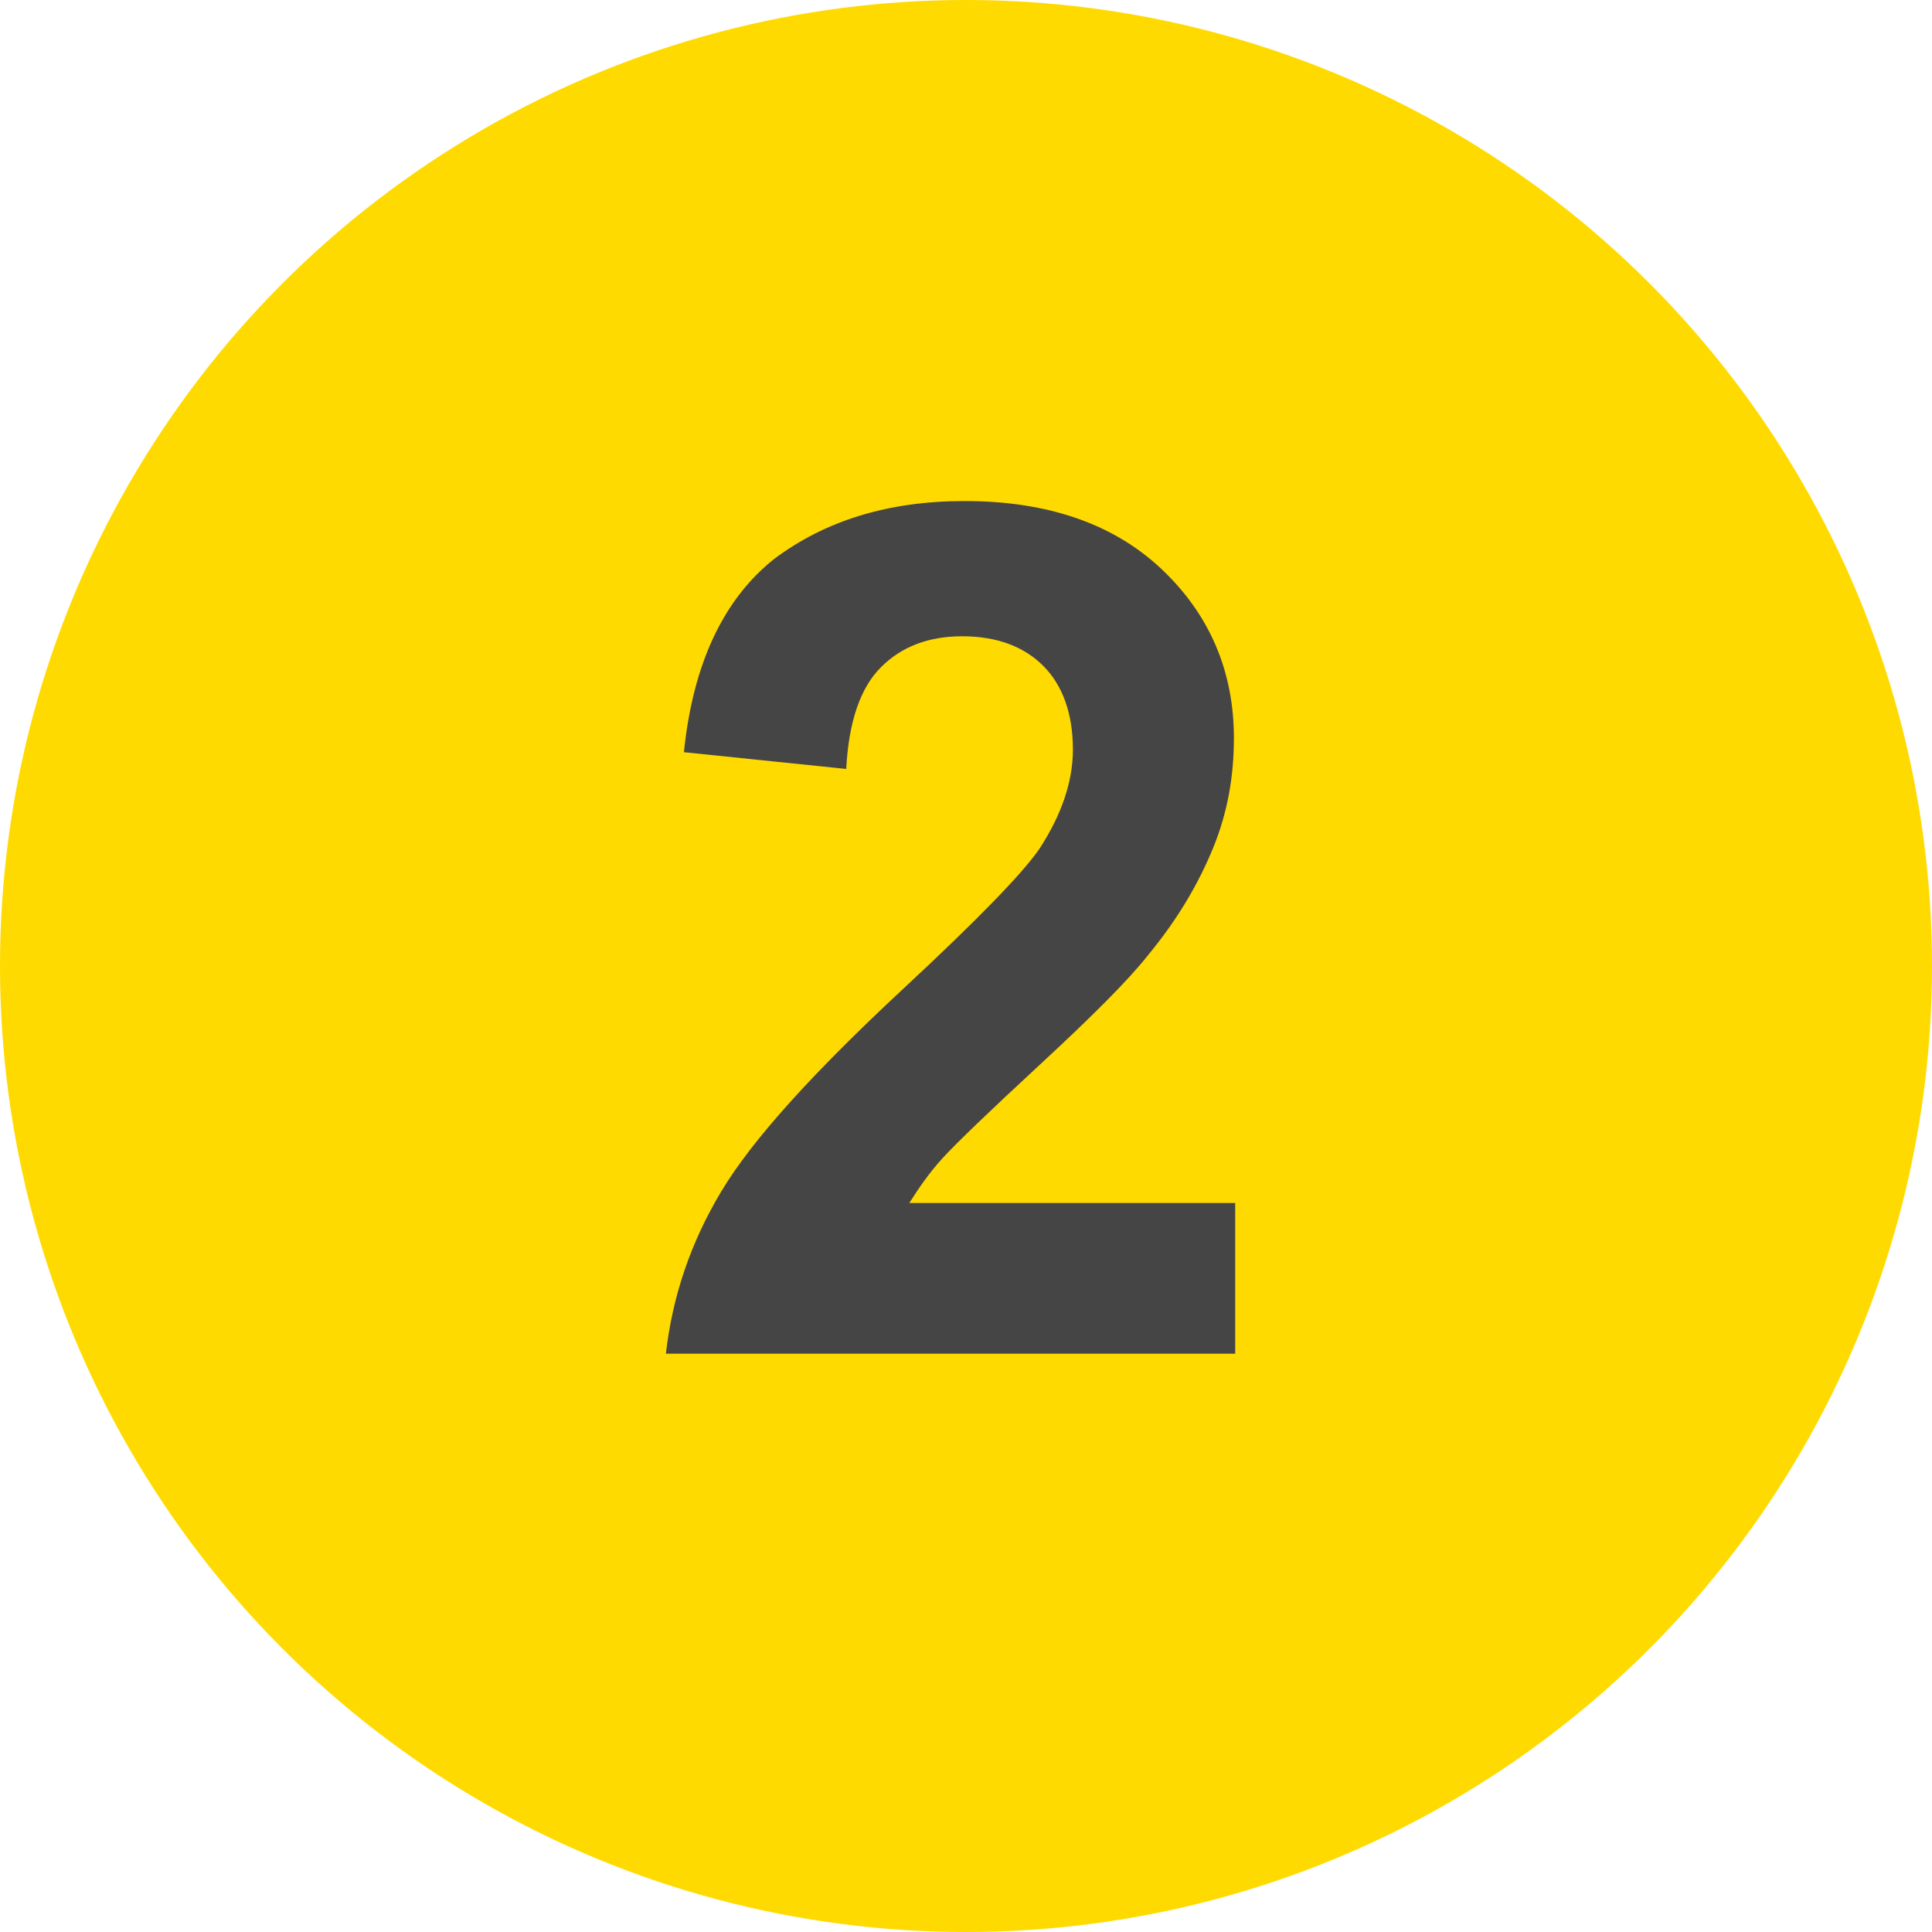 <?xml version="1.0" encoding="utf-8"?>
<!-- Generator: Adobe Illustrator 26.5.0, SVG Export Plug-In . SVG Version: 6.00 Build 0)  -->
<svg version="1.1" xmlns="http://www.w3.org/2000/svg" xmlns:xlink="http://www.w3.org/1999/xlink" x="0px" y="0px"
	 viewBox="0 0 150 150" style="enable-background:new 0 0 150 150;" xml:space="preserve">
<style type="text/css">
	.st0{fill:#FFDA00;}
	.st1{fill:#464545;}
	.st2{fill:none;stroke:#FF701D;stroke-linecap:round;stroke-miterlimit:10;}
	.st3{enable-background:new    ;}
</style>
<g id="Layer_1">
	<circle class="st0" cx="75" cy="75" r="75"/>
	<g>
		<g>
			<g>
				<path class="st1" d="M95.9,93.4v11.7H51.7c0.5-4.4,1.9-8.6,4.3-12.6s7.1-9.2,14.2-15.8c5.7-5.3,9.2-8.9,10.5-10.8
					c1.7-2.6,2.6-5.2,2.6-7.7c0-2.8-0.8-5-2.3-6.5c-1.5-1.5-3.6-2.3-6.3-2.3c-2.6,0-4.7,0.8-6.3,2.4c-1.6,1.6-2.5,4.2-2.7,7.9
					l-12.6-1.3c0.7-6.9,3.1-11.9,7-15c4-3,8.9-4.5,14.8-4.5c6.5,0,11.6,1.8,15.3,5.3s5.6,7.9,5.6,13.1c0,3-0.5,5.8-1.6,8.5
					c-1.1,2.7-2.7,5.5-5.1,8.4c-1.5,1.9-4.3,4.7-8.3,8.4c-4,3.7-6.5,6.1-7.6,7.3c-1.1,1.2-1.9,2.4-2.6,3.5H95.9z"/>
			</g>
		</g>
	</g>
</g>
<g id="Layer_2">
</g>
<g id="Layer_3">
</g>
<g id="Layer_4">
</g>
</svg>
